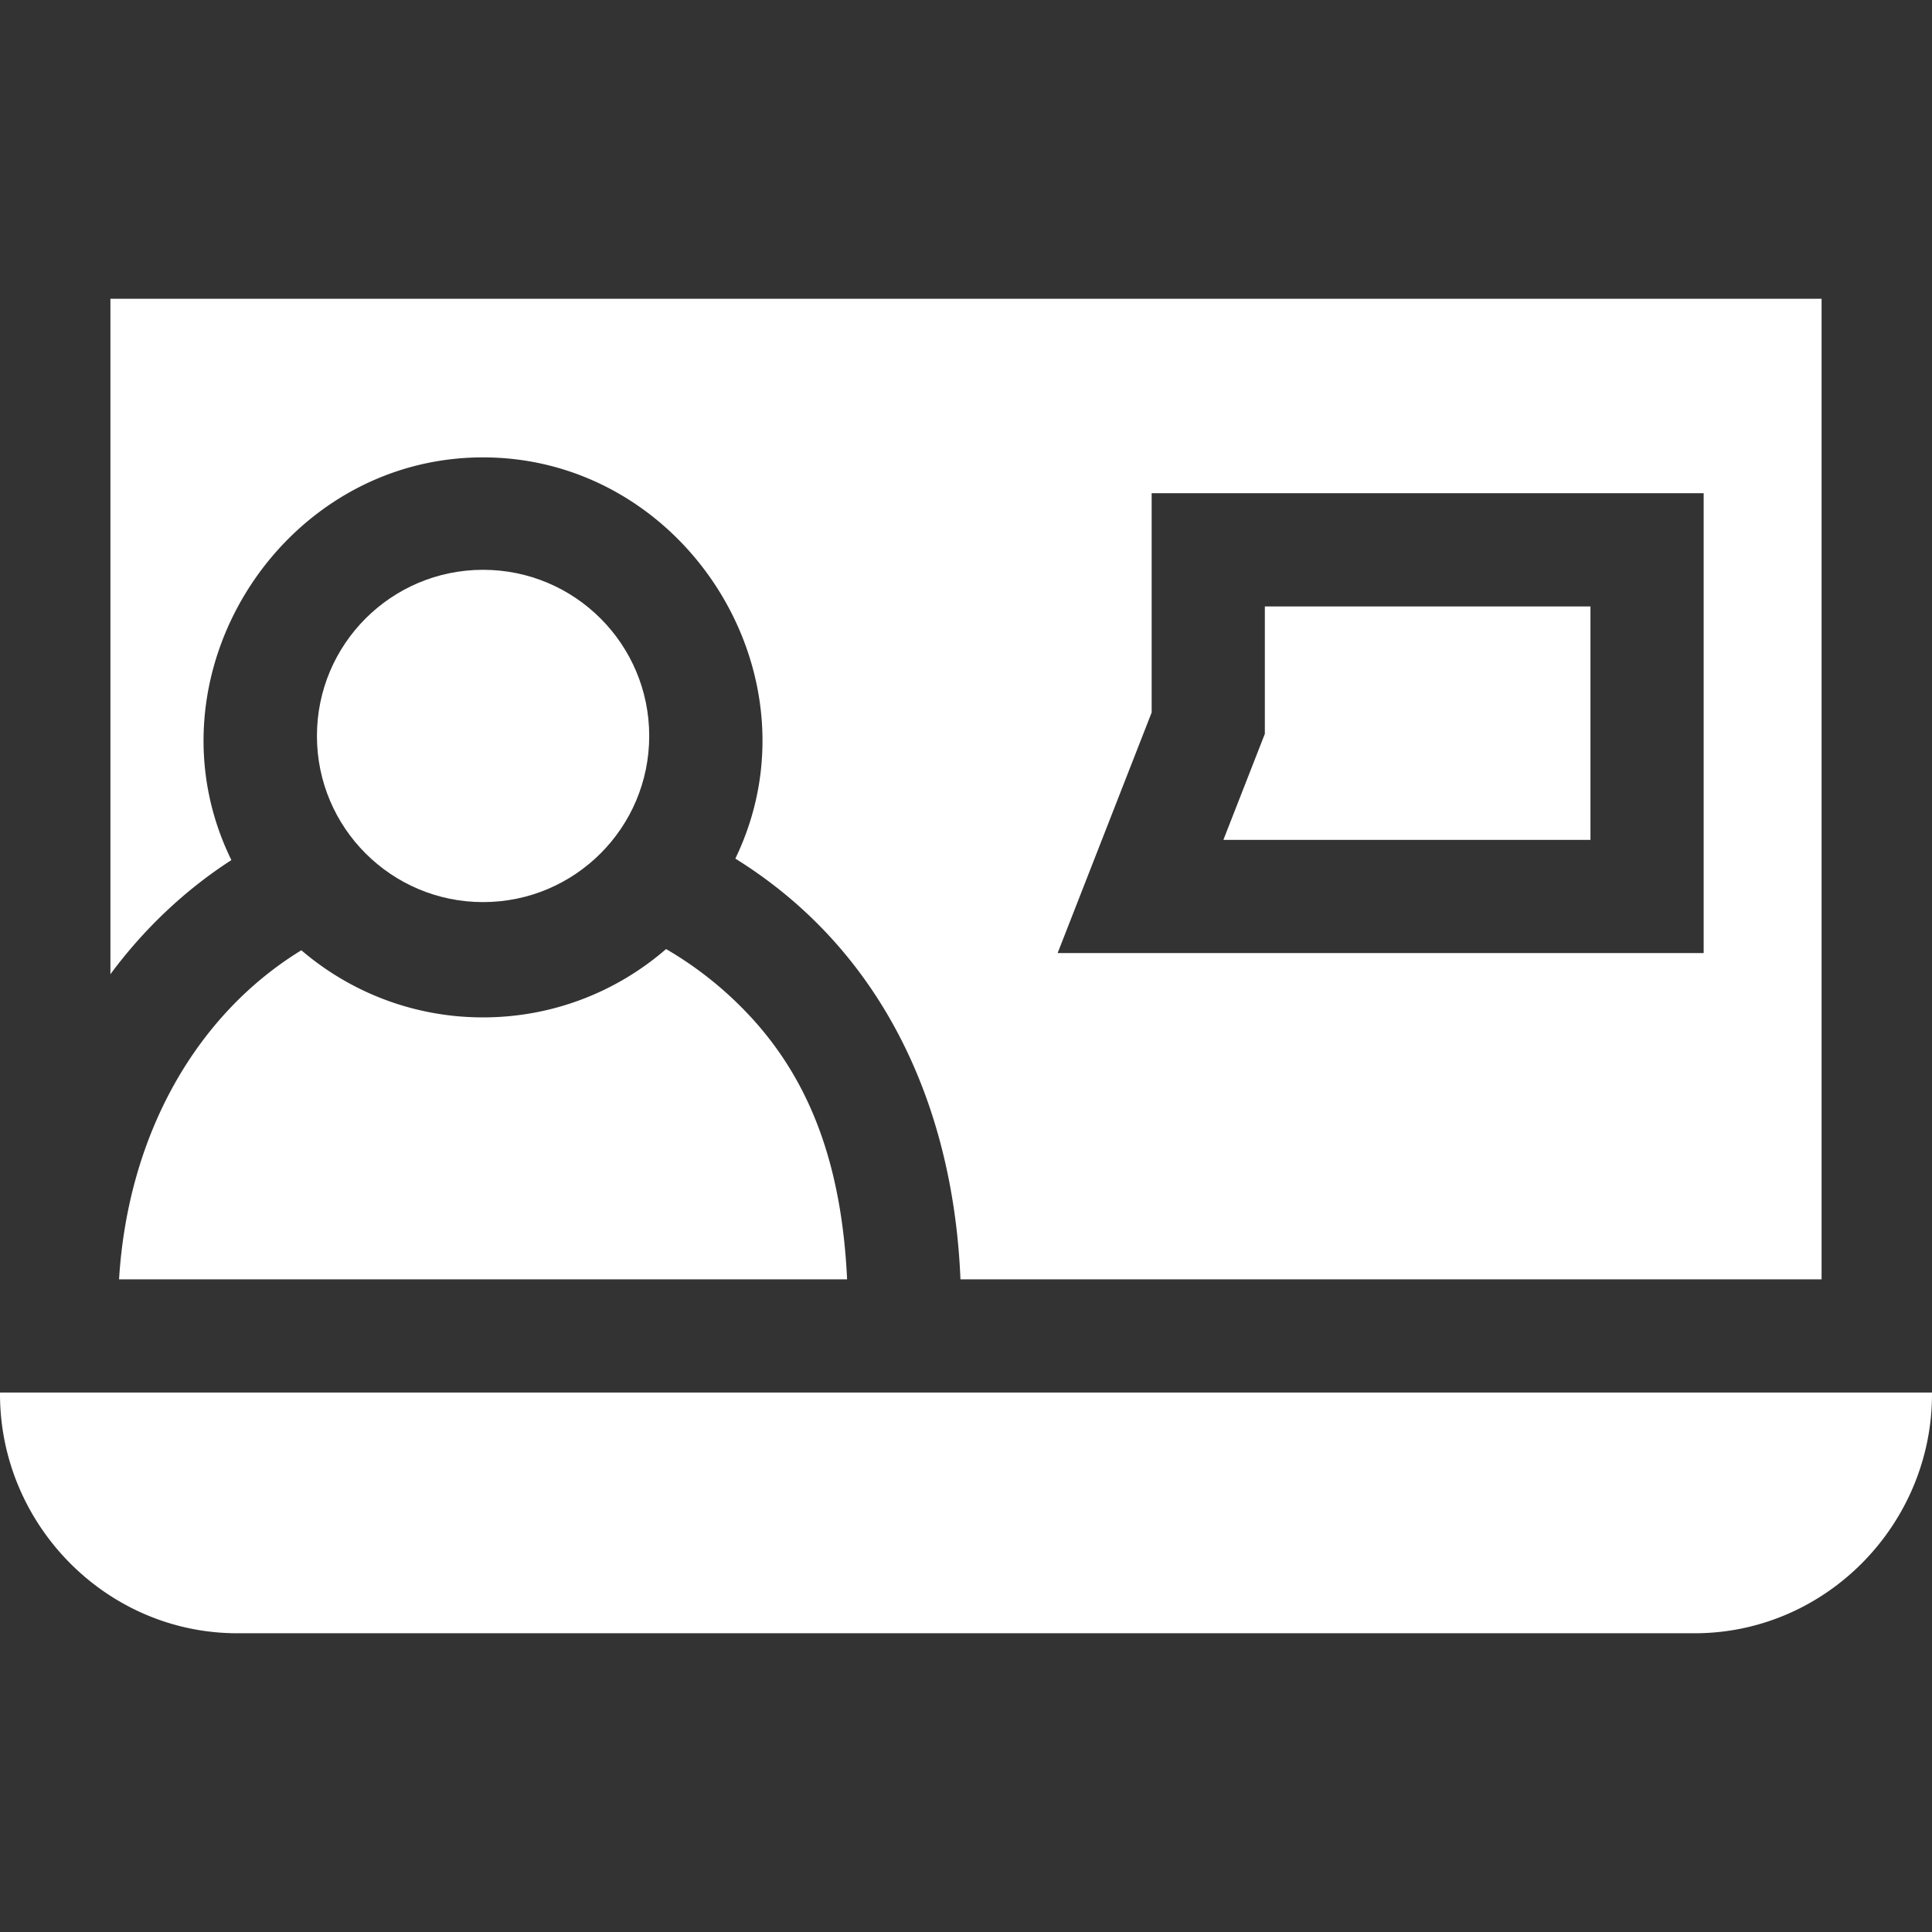 <svg xmlns="http://www.w3.org/2000/svg" version="1.1" xmlns:xlink="http://www.w3.org/1999/xlink" width="512" height="512" x="0" y="0" viewBox="0 0 512.003 512.003" style="enable-background:new 0 0 512 512" xml:space="preserve" class=""><rect x="0" y="0" width="512.003" height="512.003" fill="#333333" stroke="none"/><g><path d="M29.261 79.171v179.01c8.789-11.881 19.636-22.228 32.06-30.25-23.774-48.484 12.936-106.72 66.68-106.72 53.55 0 90.296 57.883 66.87 106.33 39.515 24.551 57.821 66.2 59.66 111.5h228.21V79.171zm422.23 173.41h-171.21l24.92-63.76v-58.11h146.29zm-30-91.87h-86.29v33.76l-10.99 28.11h97.28zm-225.09 106.13a96.712 96.712 0 0 0-19.88-15.33c-13.01 11.28-29.98 18.11-48.52 18.11-18.36 0-35.18-6.7-48.14-17.79-27.54 16.86-45.92 48.4-48.31 87.21h192.94c-1.48-31.56-10.47-54.58-28.09-72.2zM512.001 369.041c.222 34.825-28.055 63.79-62.889 63.79H62.892c-34.838 0-63.108-28.966-62.891-63.79z" fill="#ffffff" opacity="1" data-original="#000000" class=""></path><circle cx="128.021" cy="195.036" r="44.03" fill="#ffffff" opacity="1" data-original="#000000" class=""></circle></g></svg>